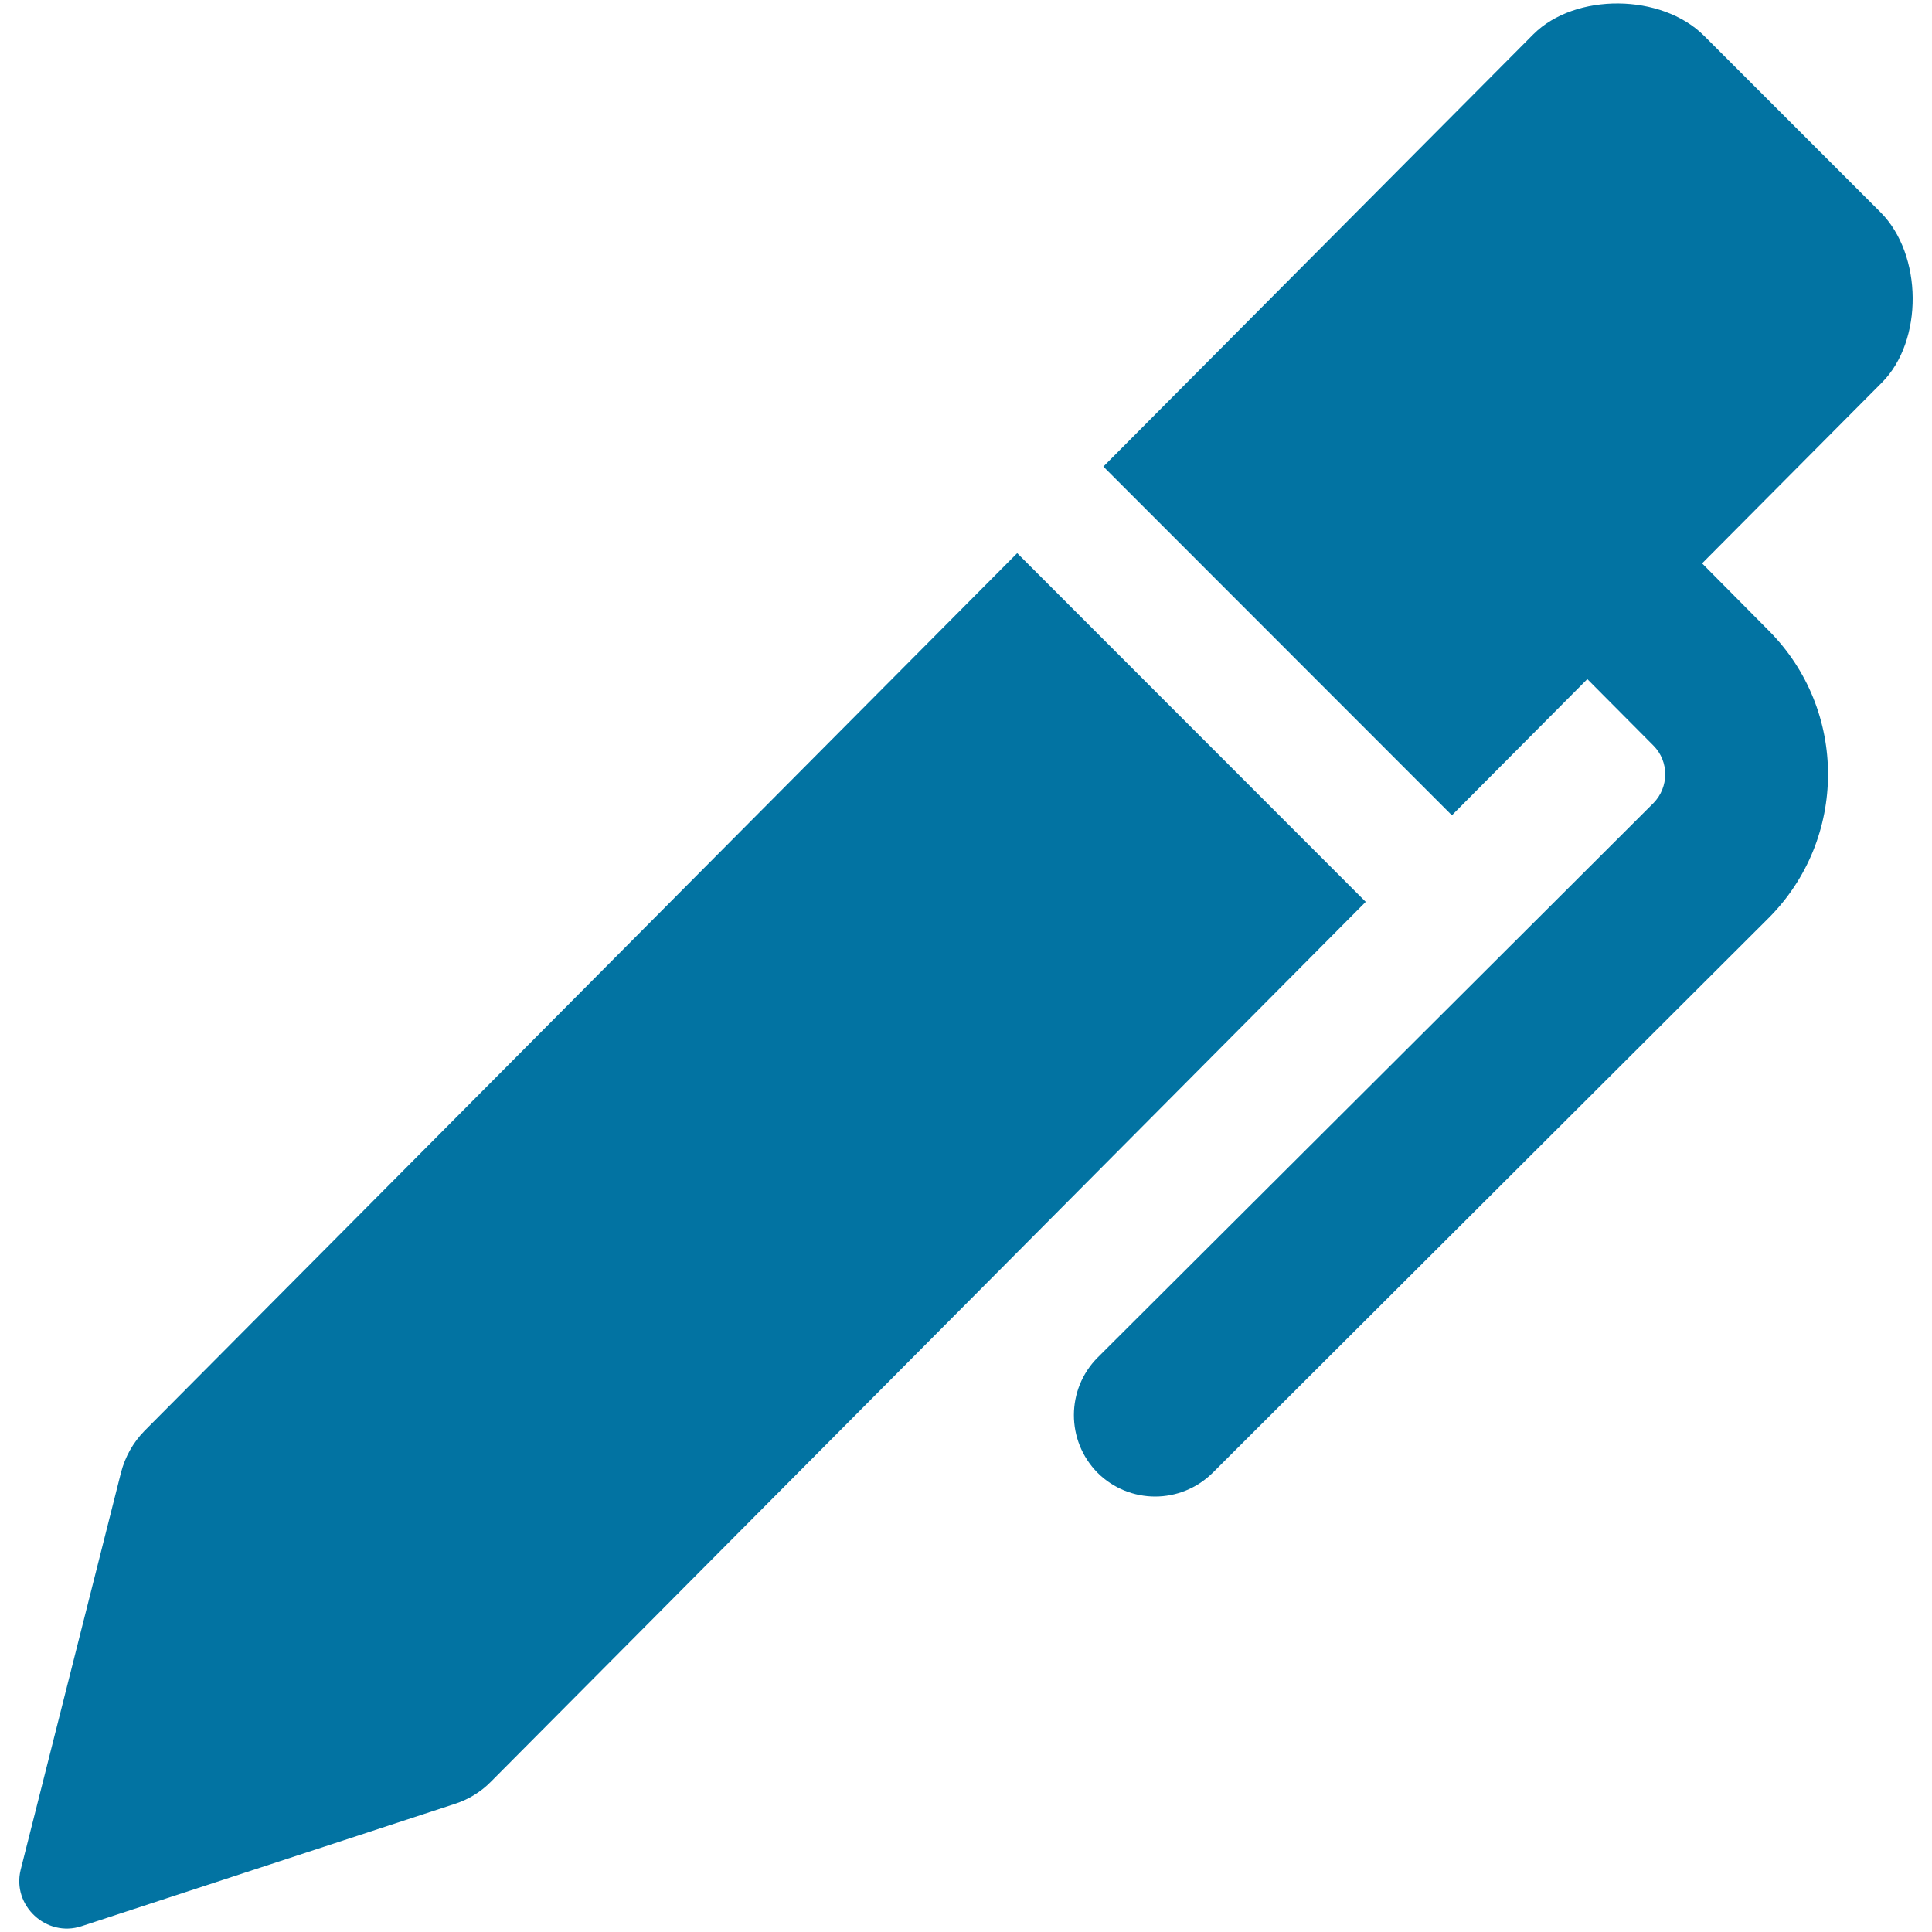 <svg xmlns="http://www.w3.org/2000/svg" viewBox="0 0 1000 1000" style="fill:#0273a2">
<title>Pen Filled Diagonal Writing Tool SVG icon</title>
<g><path d="M42.2,997l193.2-63.3c7.1-2.3,13.5-6.2,18.7-11.5l452.8-455.4L526.5,286.3L74.8,740.6c-5.9,6-10.1,13.5-12.2,21.7L10.7,967.8C6.1,986.3,24,1003,42.2,997z"/><path d="M973.3,109.8L882,18.5c-22-22-66.7-22.3-88.3-0.8L571.1,241.5L751.5,422l70.1-70.5l34.2,34.4c8.2,8.2,8.1,21.6,0,29.8l-55.3,55.2l-44.8,44.7l-187.5,187c-16.4,16.4-16.5,43.1-0.1,59.7c8.2,8.2,19.1,12.3,29.8,12.3s21.5-4.1,29.8-12.3l287.6-287c41.1-41,41.2-107.8,0.2-148.9L881,291.6l93-93.5C995.6,176.5,995.3,131.8,973.3,109.8z"/></g>
</svg>